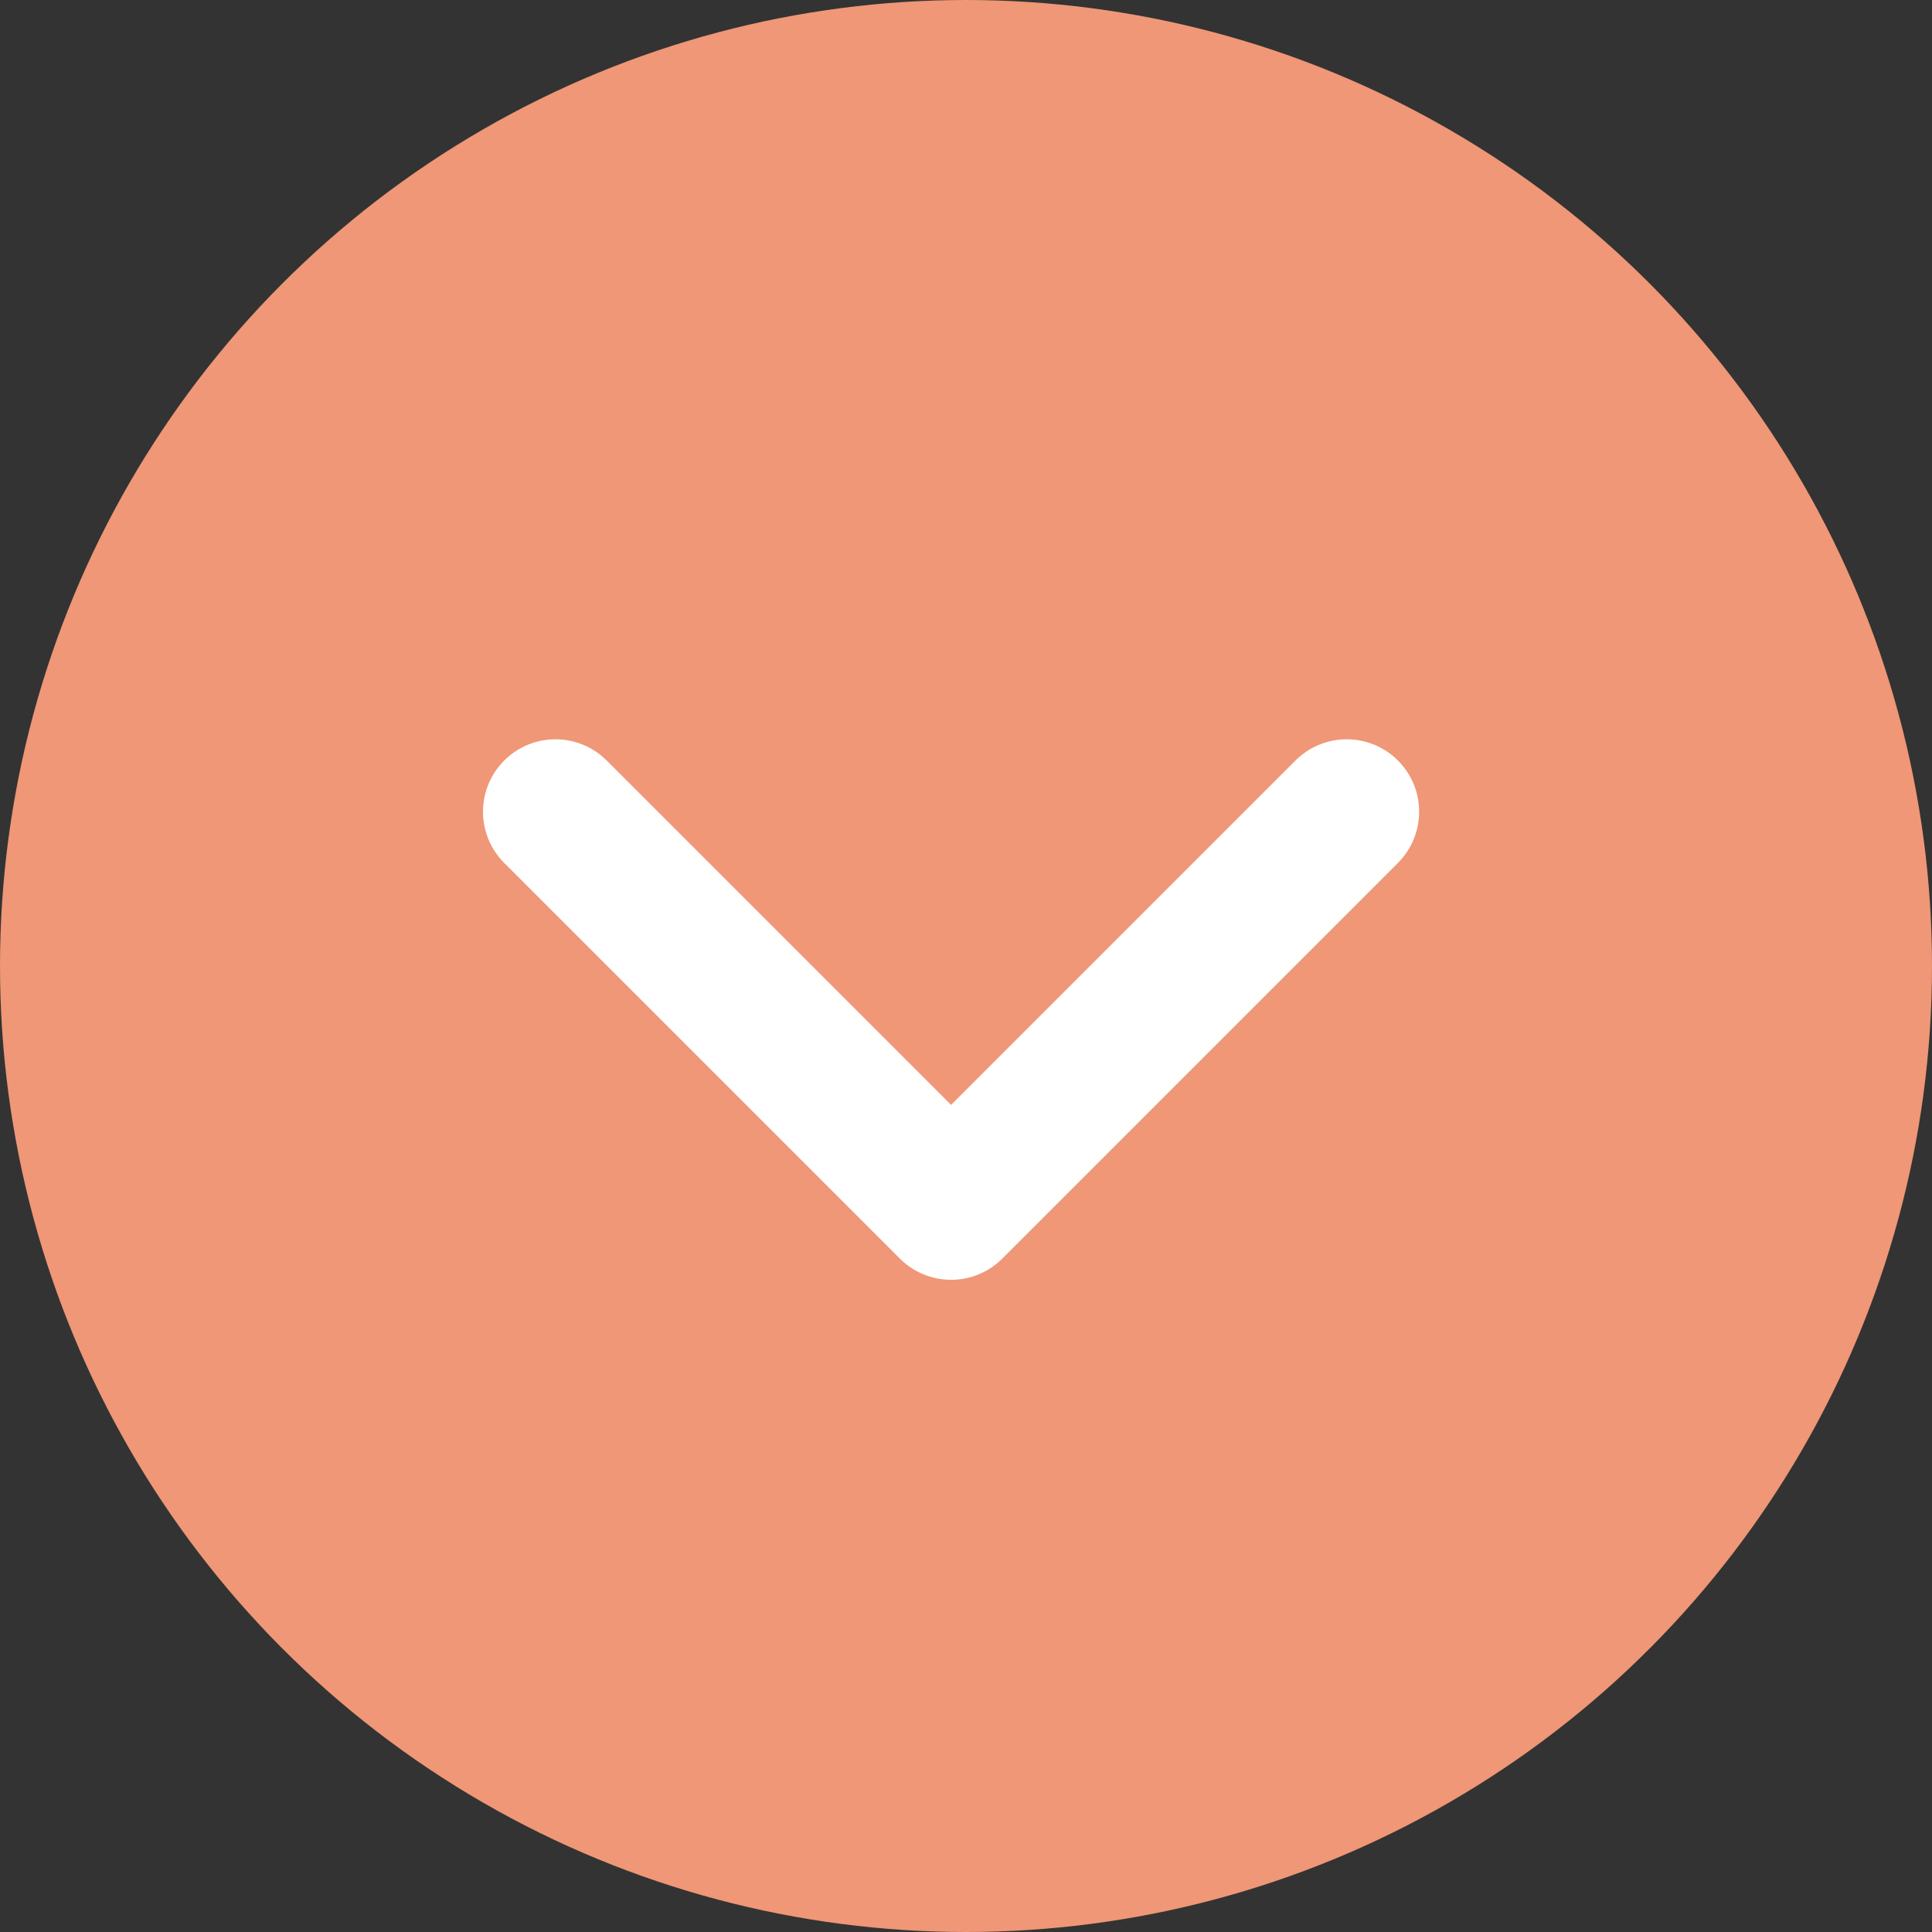 <svg xmlns="http://www.w3.org/2000/svg" width="40" height="40" viewBox="0 0 40 40">
  <rect x="0" y="0" width="40" height="40" fill="#333333" stroke="none"/>
  <defs>
    <style>
      .cls-1 {
        fill: #EF9776;
      }

      .cls-2 {
        fill: none;
        stroke: #fff;
        stroke-linecap: round;
        stroke-linejoin: round;
        stroke-width: 3px;
      }
    </style>
  </defs>
  <g id="Group_113" data-name="Group 113" transform="translate(-730 -902)">
    <circle id="Ellipse_2" data-name="Ellipse 2" class="cls-1" cx="20" cy="20" r="20" transform="translate(730 902)"/>
    <path id="Path_1" data-name="Path 1" class="cls-2" d="M771.725,918.015l8.191,8.191,8.191-8.191" transform="translate(-30.225 0.791)"/>
  </g>
</svg>
